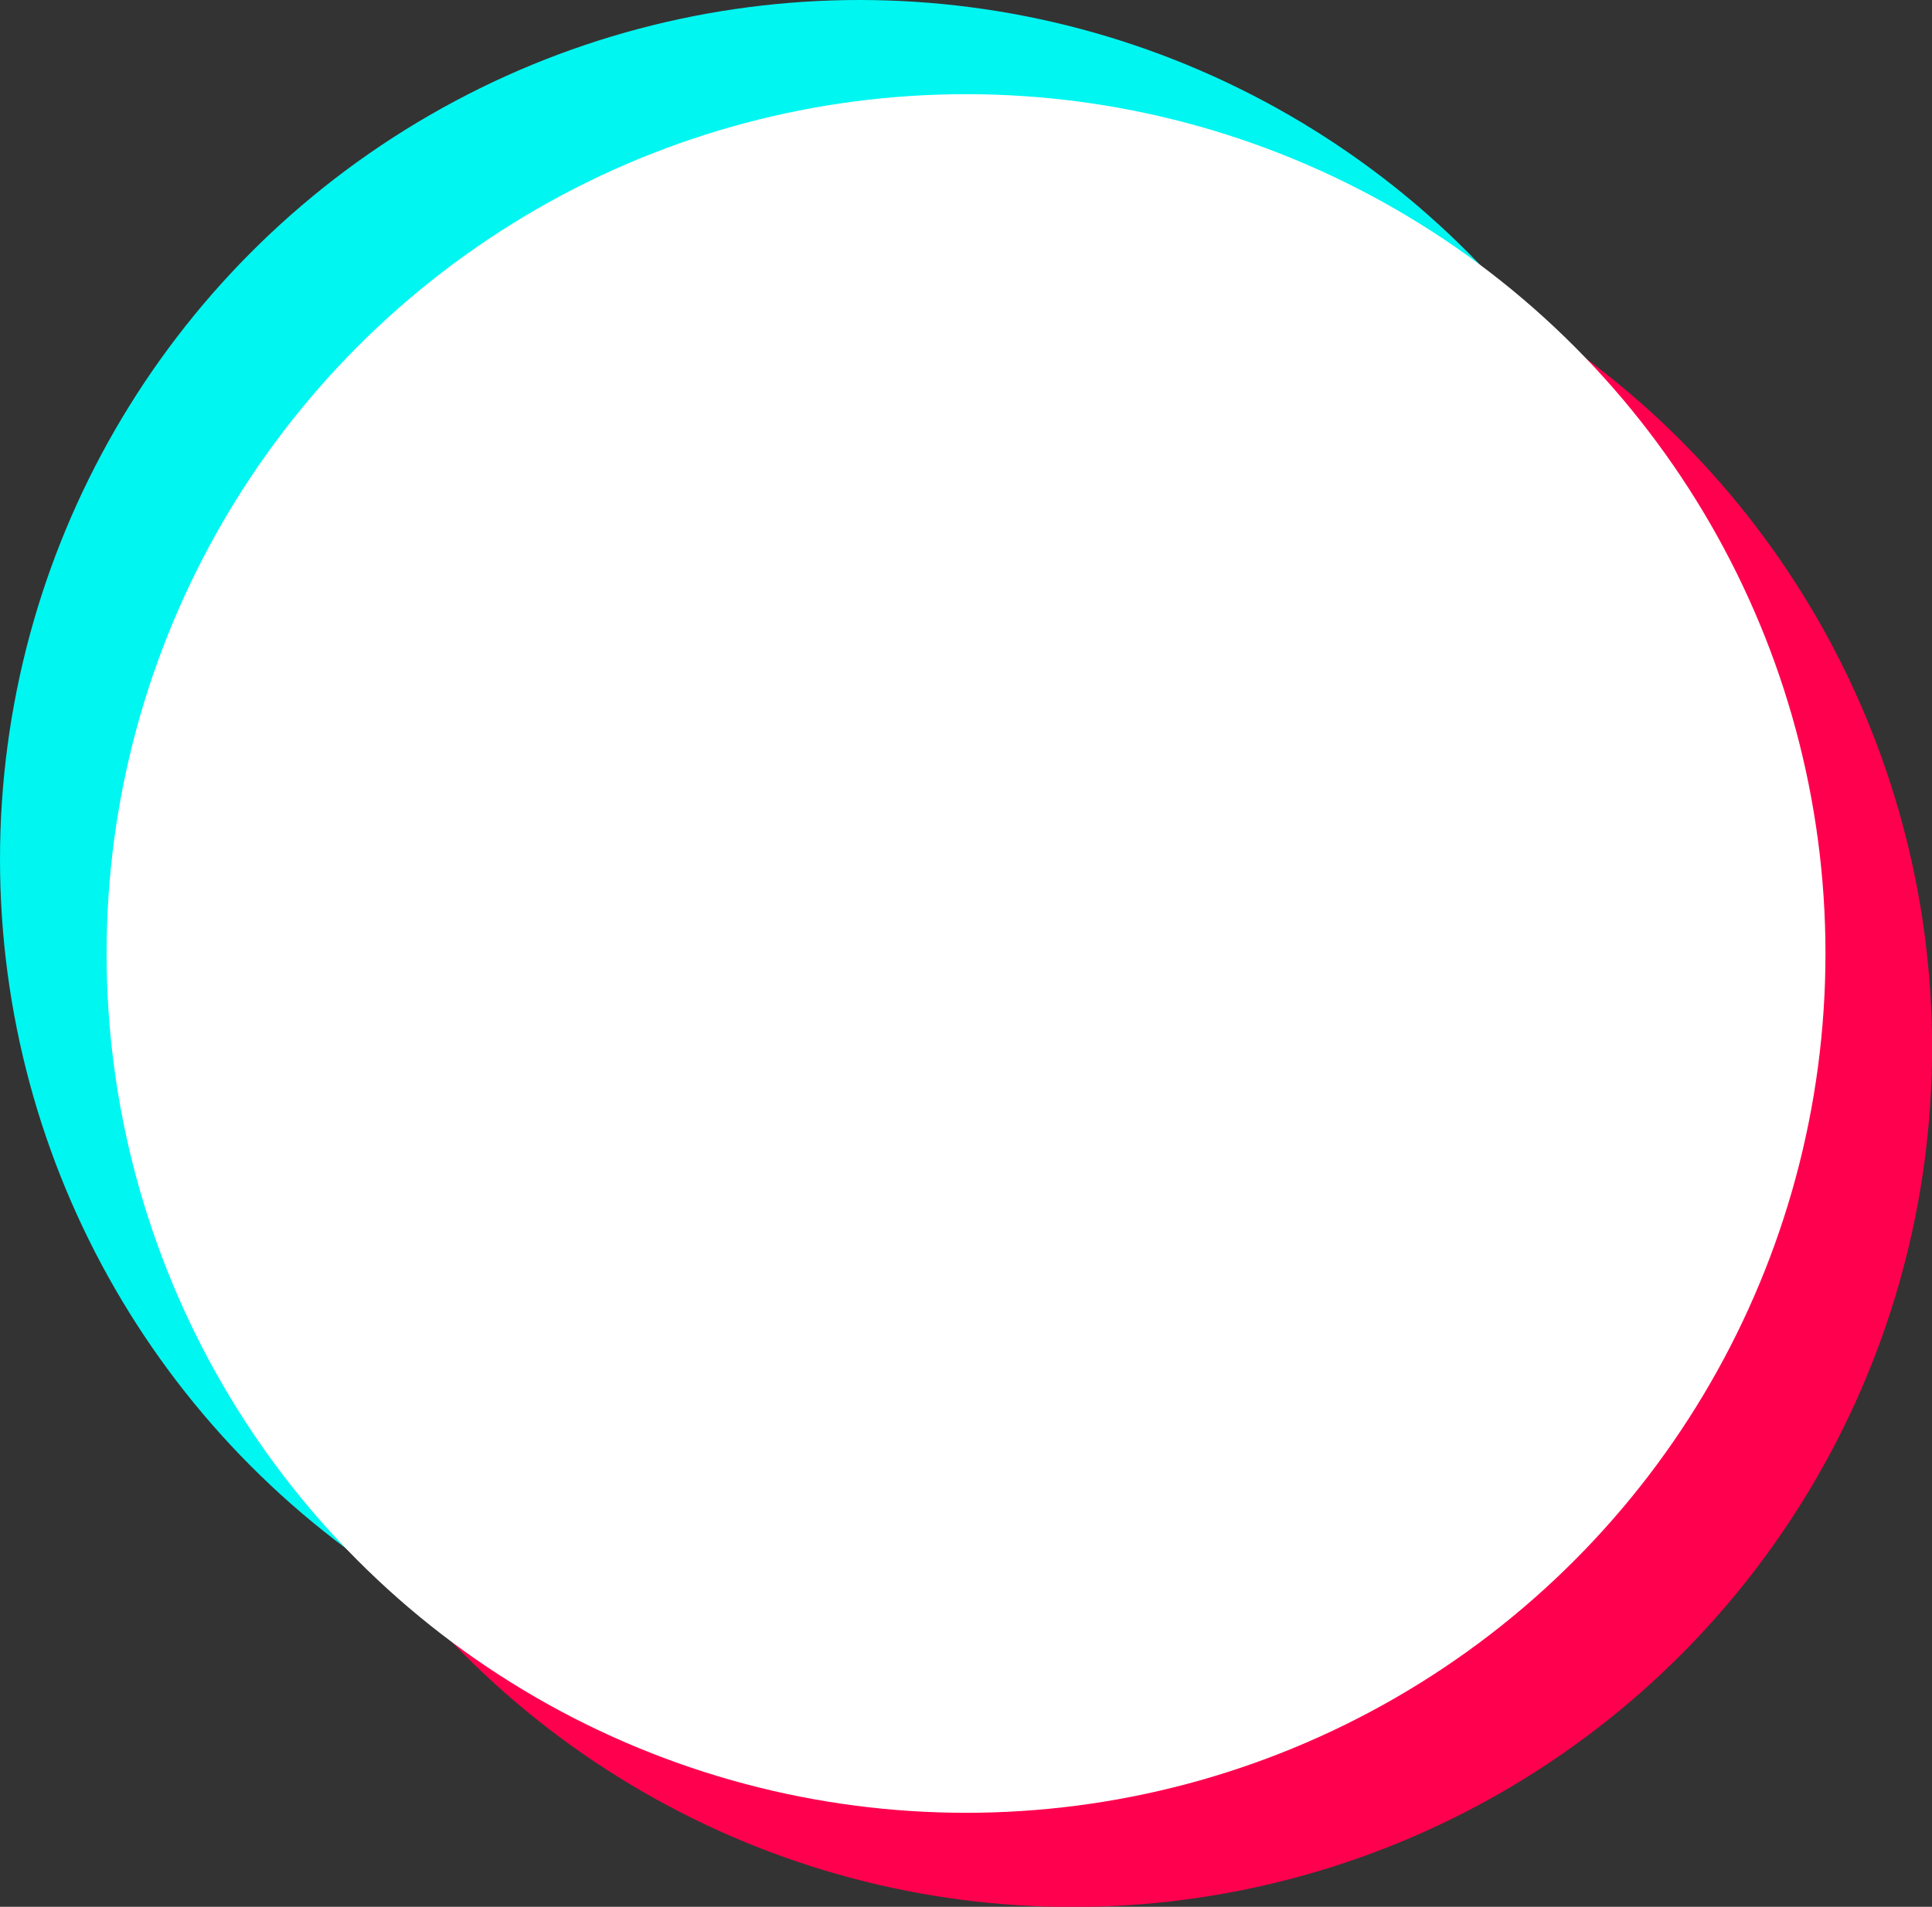 <?xml version="1.0" encoding="UTF-8" standalone="no"?><svg xmlns="http://www.w3.org/2000/svg" xmlns:xlink="http://www.w3.org/1999/xlink" fill="#000000" height="443.8" preserveAspectRatio="xMidYMid meet" version="1" viewBox="0.0 0.0 449.6 443.8" width="449.6" zoomAndPan="magnify"><rect x="0.0" y="0.0" width="449.6" height="443.8" fill="#333333" stroke="none"/><g><g id="change1_1"><circle cx="249.62" cy="243.84" fill="#ff004e" r="200"/></g><g id="change2_1"><circle cx="200" cy="200" fill="#00f6f1" r="200"/></g><g id="change3_1"><circle cx="224.81" cy="221.92" fill="#ffffff" r="200"/></g></g></svg>